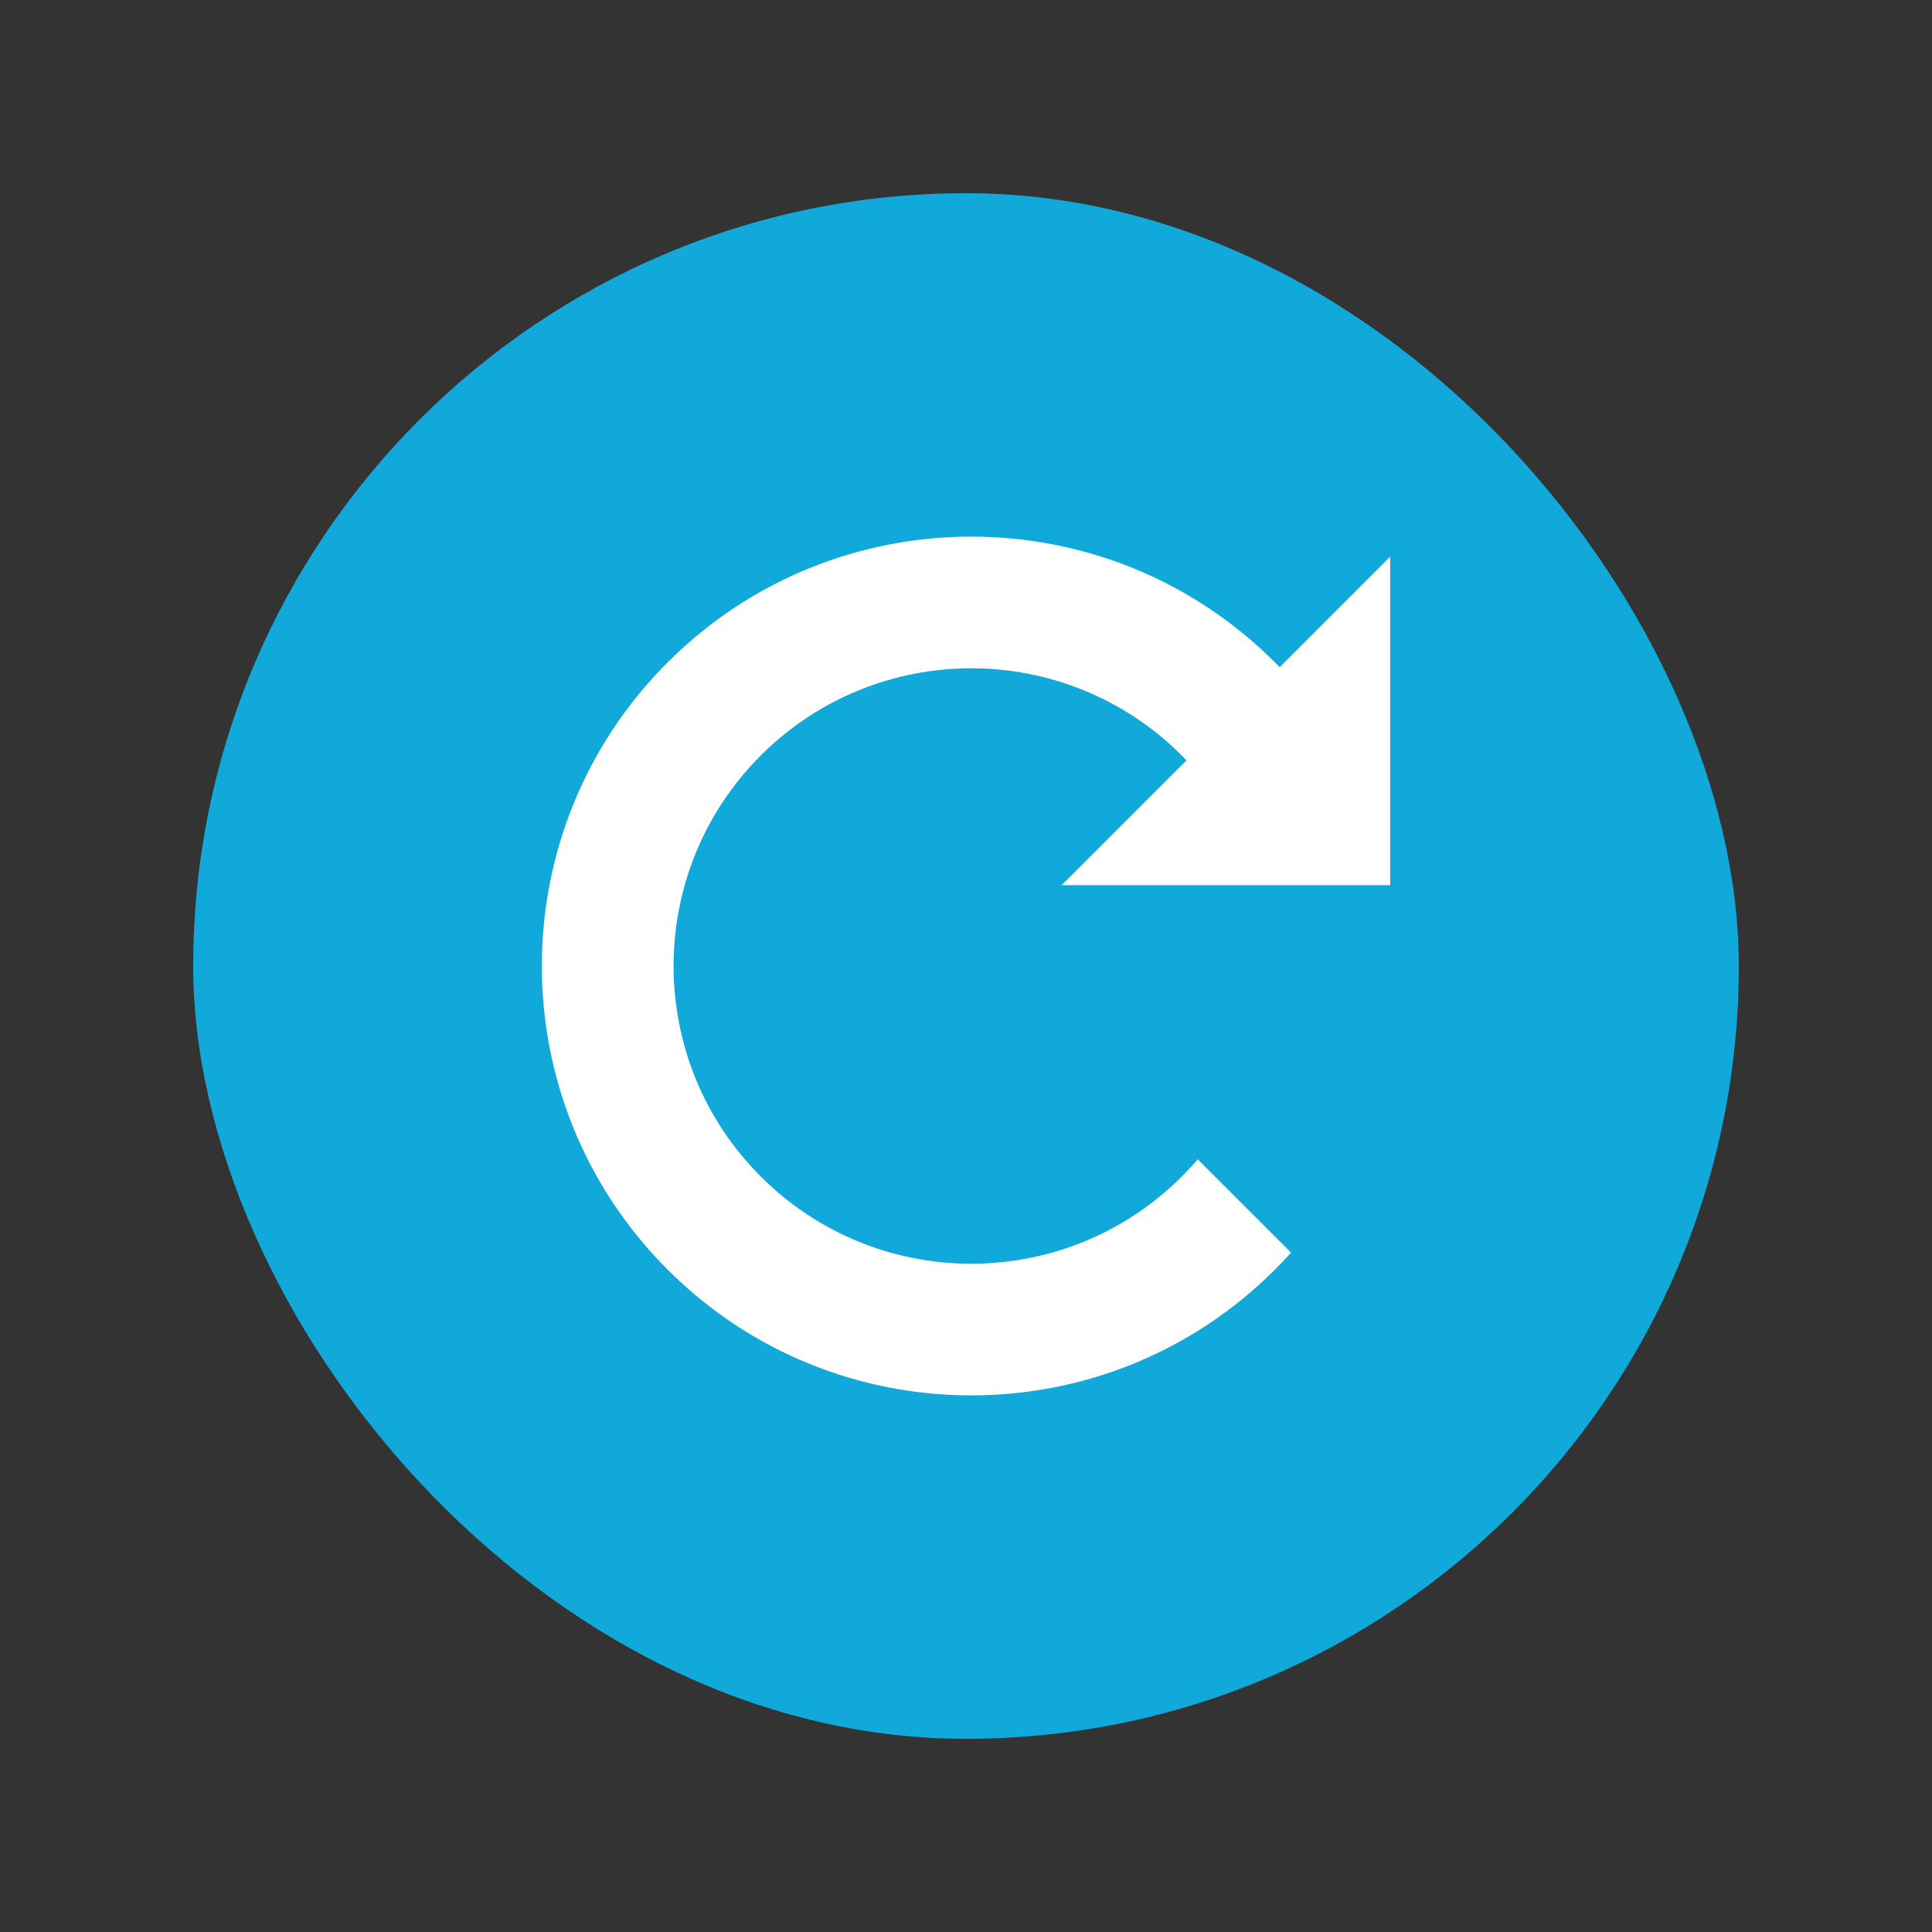 <svg width="20" height="20" viewBox="0 0 20 20" fill="none" xmlns="http://www.w3.org/2000/svg">
	<rect x="0" y="0" width="20" height="20" fill="#333333" stroke="none"/>
	<rect x="2" y="2" width="16" height="16" rx="8" fill="#11A9D9"/>
	<path fill-rule="evenodd" clip-rule="evenodd" d="M6.911 6.857C5.175 8.593 5.175 11.407 6.911 13.143C8.647 14.879 11.462 14.879 13.198 13.143C13.255 13.086 13.311 13.027 13.365 12.967L12.399 12.001C12.347 12.062 12.292 12.121 12.234 12.179C11.03 13.383 9.079 13.383 7.875 12.179C6.672 10.976 6.672 9.024 7.875 7.821C9.079 6.617 11.03 6.617 12.234 7.821L12.282 7.871L10.99 9.163H14.391V5.762L13.247 6.907L13.198 6.857C11.462 5.121 8.647 5.121 6.911 6.857Z" fill="white"/>
</svg>
